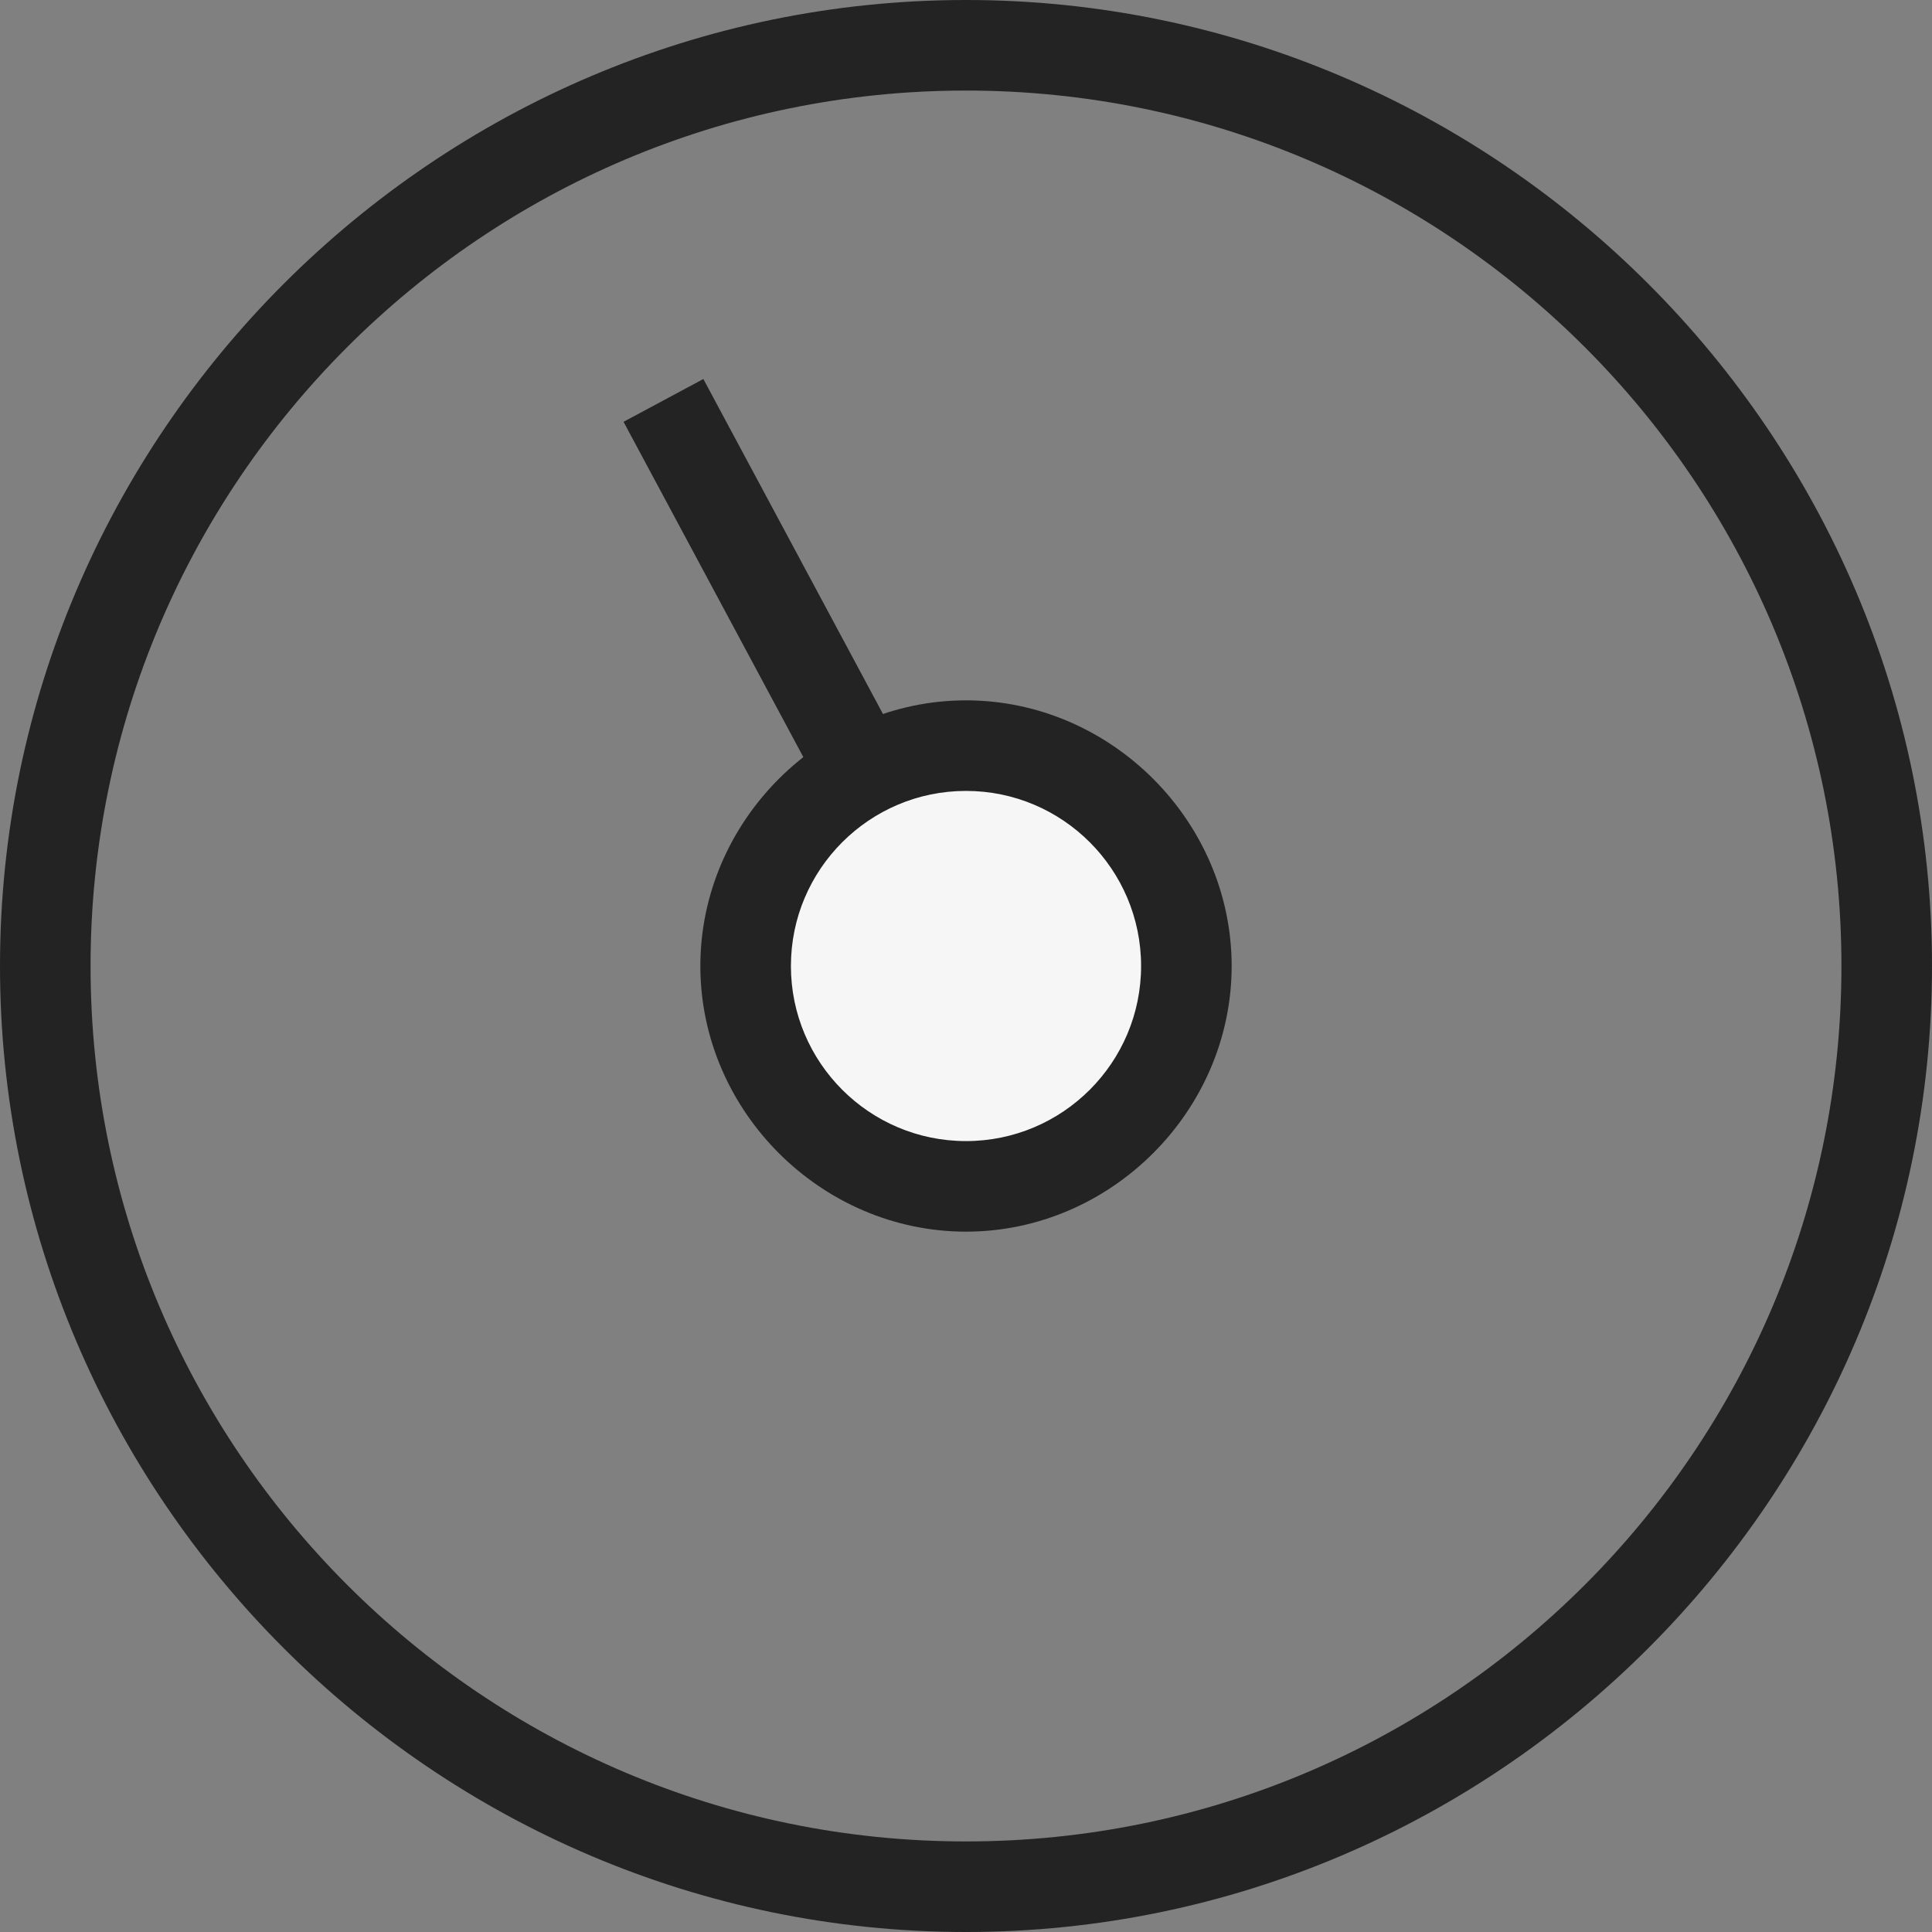 <?xml version="1.0" encoding="UTF-8"?>
<svg id="_x37_93f4c6d-4ecd-4db9-ba0a-8b48f8696ac6" xmlns="http://www.w3.org/2000/svg" version="1.1" viewBox="0 0 32 32">
  <rect x="0" y="0" width="32" height="32" fill="#808080" stroke="none"/>
  <!-- Generator: Adobe Illustrator 29.0.0, SVG Export Plug-In . SVG Version: 2.1.0 Build 186)  -->
  <defs>
    <style>
      .st0 {
        fill: #f6f6f6;
      }

      .st1 {
        fill: #232323;
      }
    </style>
  </defs>
  <path class="st1" d="M16,0C7.2,0,0,7.2,0,16s7.2,16,16,16,16-7.2,16-16S24.8,0,16,0ZM16,30.5c-8,0-14.5-6.5-14.5-14.5S8,1.5,16,1.5s14.5,6.5,14.5,14.5h0c0,8-6.5,14.5-14.5,14.5Z"/>
  <rect class="st1" x="12.7" y="6" width="1.5" height="10.6" transform="translate(-3.7 7.7) rotate(-28.2)"/>
  <g>
    <circle class="st0" cx="16" cy="16" r="3.6"/>
    <path class="st1" d="M16,20.4c-2.4,0-4.4-2-4.4-4.4s2-4.4,4.4-4.4,4.4,2,4.4,4.4-2,4.4-4.4,4.4ZM16,13.1c-1.6,0-2.9,1.3-2.9,2.9s1.3,2.9,2.9,2.9,2.9-1.3,2.9-2.9-1.3-2.9-2.9-2.9Z"/>
  </g>
</svg>